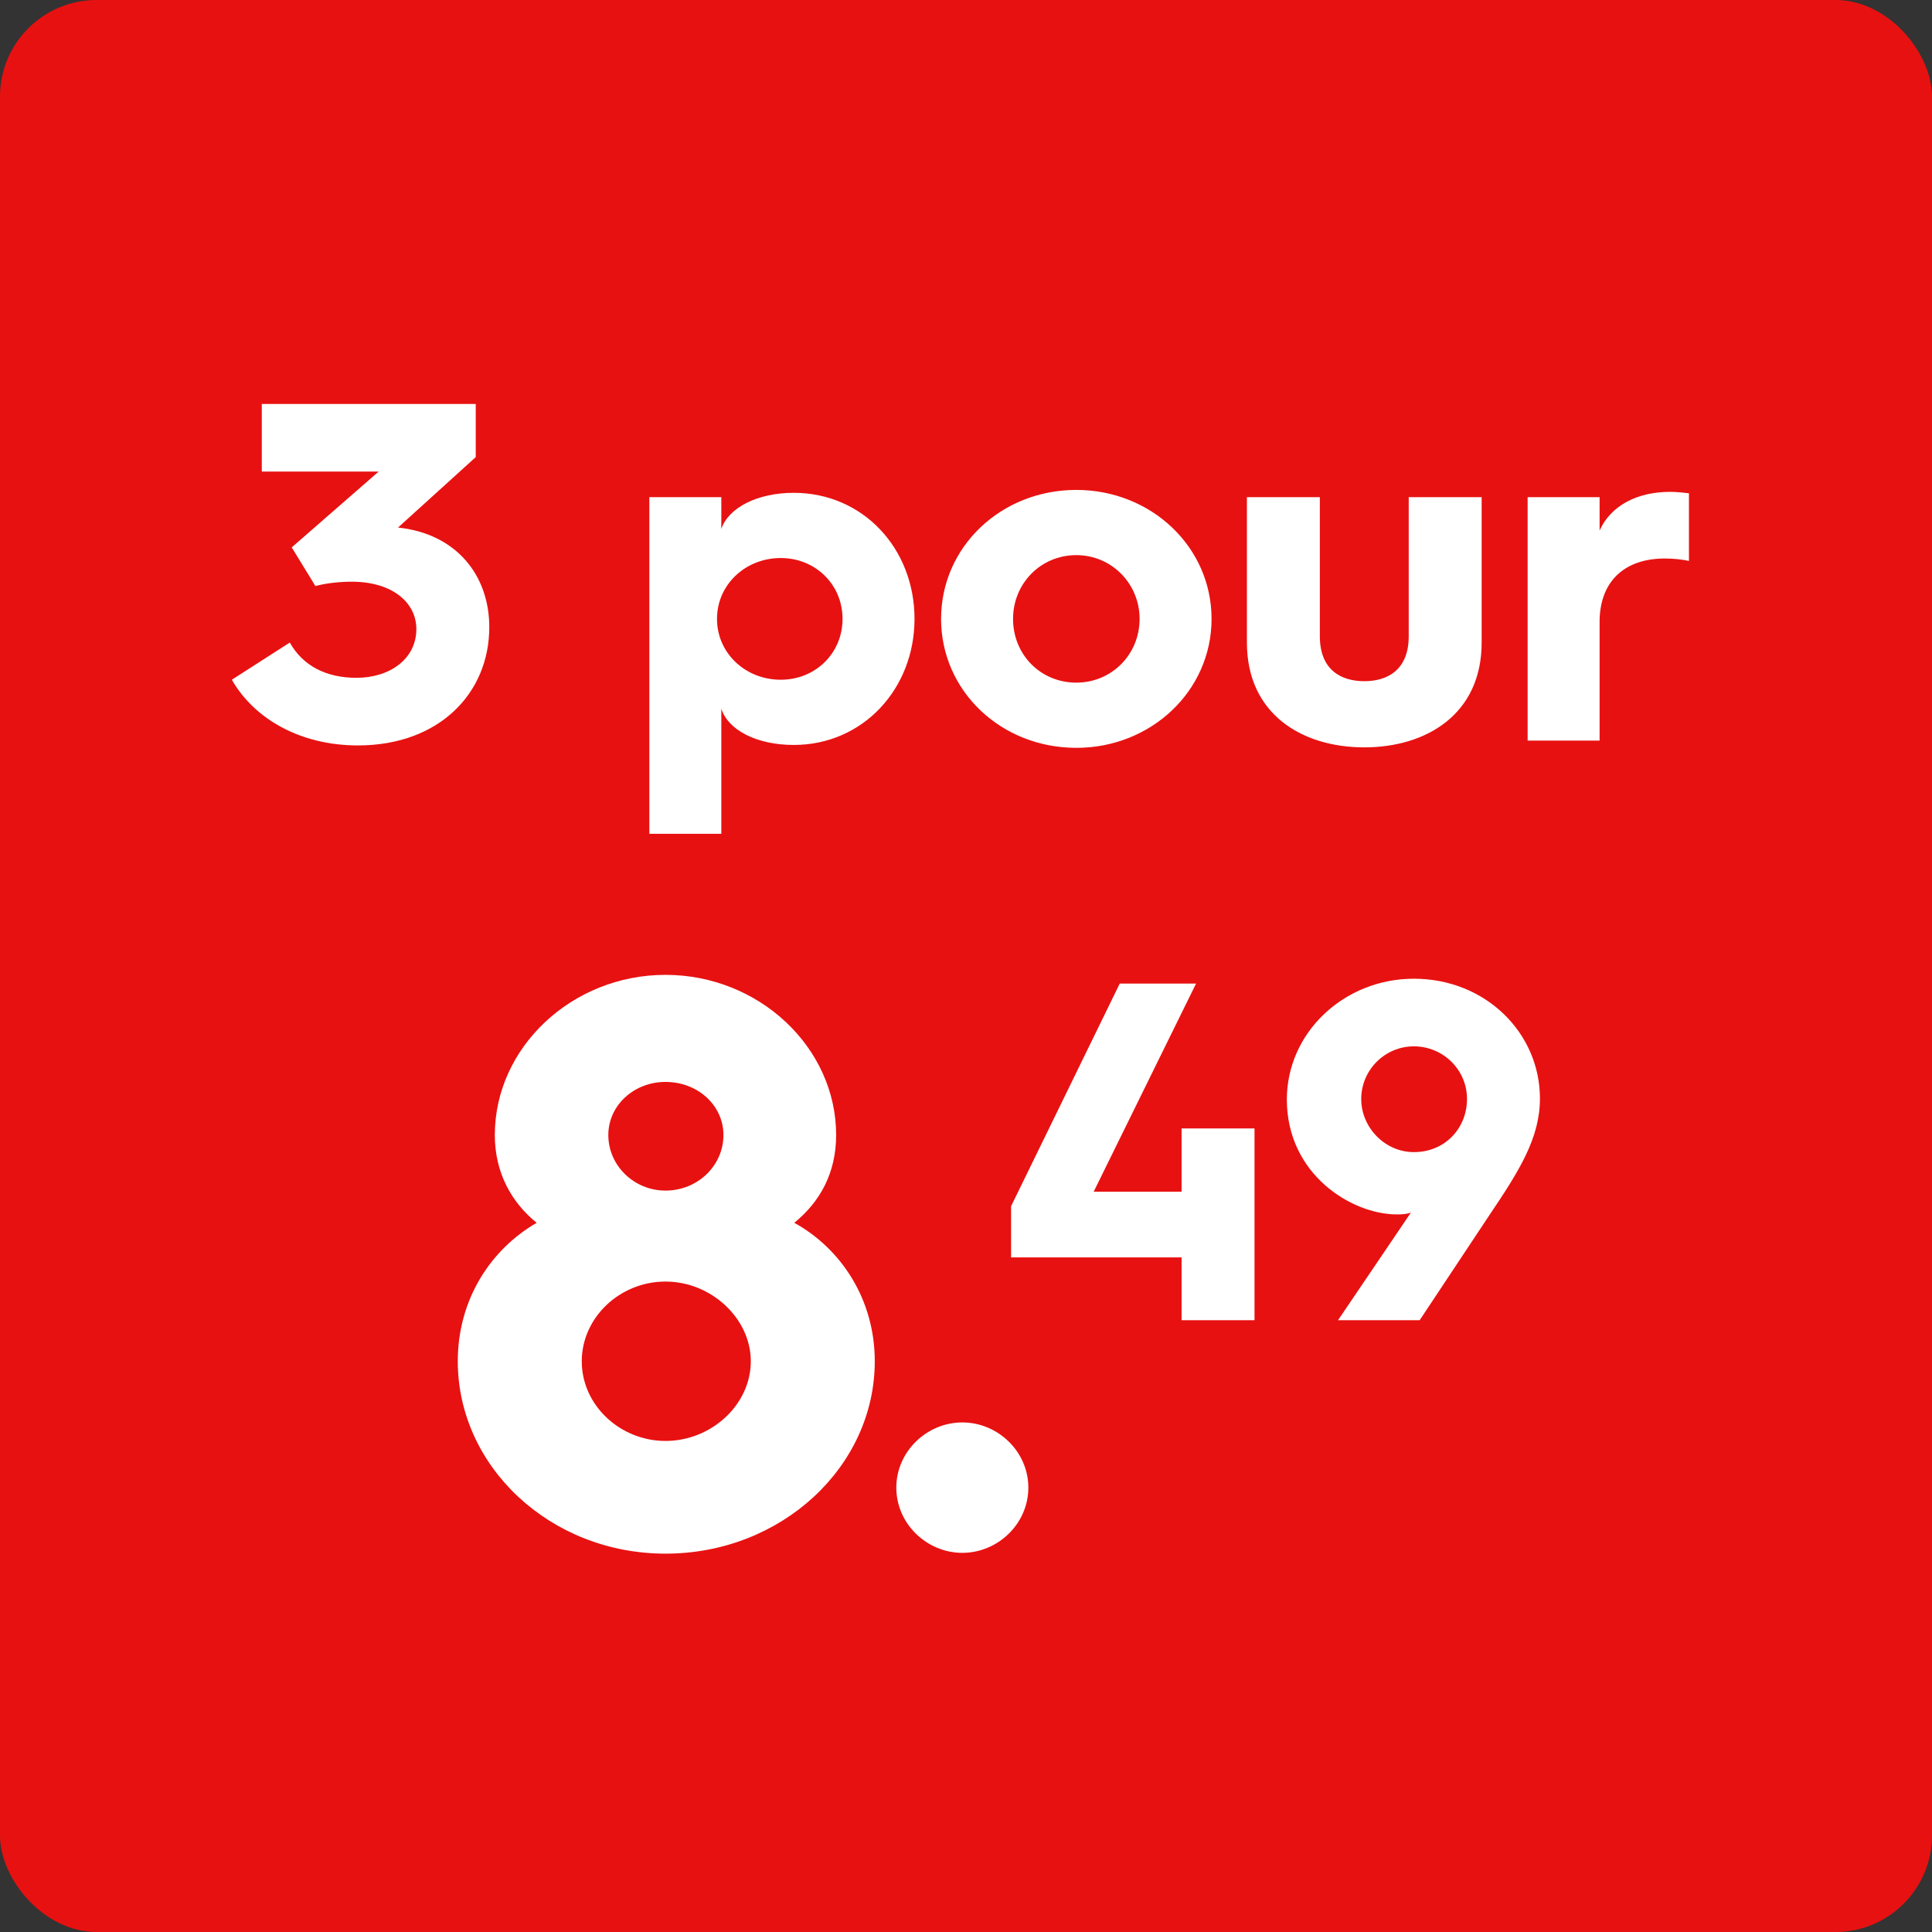 <svg width="60" height="60" viewBox="0 0 60 60" fill="none" xmlns="http://www.w3.org/2000/svg">
<rect x="0" y="0" width="60" height="60" fill="#333333" stroke="none"/>
<rect width="60" height="60" rx="3" fill="#E81111"/>
<path d="M7.2 21.11L9 19.955C9.405 20.675 10.125 21.05 11.07 21.05C12.105 21.05 12.93 20.465 12.93 19.535C12.93 18.71 12.18 18.065 10.92 18.065C10.56 18.065 10.125 18.11 9.795 18.2L9.06 17L11.76 14.645H8.13V12.545H14.775V14.195L12.36 16.385H12.375C14.175 16.58 15.195 17.87 15.195 19.475C15.195 21.53 13.635 23.15 11.115 23.15C9.345 23.15 7.905 22.34 7.2 21.11ZM20.166 25.895V15.44H22.401V16.43C22.611 15.785 23.497 15.305 24.651 15.305C26.797 15.305 28.401 17.03 28.401 19.22C28.401 21.395 26.797 23.135 24.651 23.135C23.497 23.135 22.611 22.67 22.401 22.01V25.895H20.166ZM22.267 19.22C22.267 20.285 23.151 21.11 24.247 21.11C25.326 21.11 26.166 20.285 26.166 19.22C26.166 18.155 25.326 17.33 24.247 17.33C23.151 17.33 22.267 18.155 22.267 19.22ZM29.226 19.22C29.226 16.985 31.086 15.215 33.426 15.215C35.751 15.215 37.626 16.985 37.626 19.22C37.626 21.455 35.751 23.225 33.426 23.225C31.086 23.225 29.226 21.455 29.226 19.22ZM31.461 19.22C31.461 20.33 32.316 21.2 33.426 21.2C34.521 21.2 35.391 20.33 35.391 19.22C35.391 18.125 34.521 17.24 33.426 17.24C32.316 17.24 31.461 18.125 31.461 19.22ZM38.724 19.955V15.44H40.989V19.76C40.989 20.78 41.619 21.155 42.369 21.155C43.119 21.155 43.749 20.78 43.749 19.76V15.44H46.014V19.955C46.014 22.175 44.304 23.21 42.369 23.21C40.434 23.21 38.724 22.175 38.724 19.955ZM47.442 23V15.44H49.677V16.475C50.022 15.71 50.832 15.275 51.867 15.275C52.077 15.275 52.332 15.305 52.452 15.32V17.42C52.242 17.375 51.987 17.345 51.702 17.345C50.427 17.345 49.677 18.08 49.677 19.31V23H47.442Z" fill="white"/>
<path d="M14.217 42.275C14.217 40.35 15.242 38.8 16.667 37.975C15.892 37.35 15.367 36.425 15.367 35.25C15.367 32.525 17.767 30.275 20.667 30.275C23.567 30.275 25.967 32.525 25.967 35.25C25.967 36.425 25.467 37.325 24.667 37.975C26.117 38.775 27.167 40.35 27.167 42.275C27.167 45.55 24.267 48.25 20.667 48.25C17.092 48.25 14.217 45.55 14.217 42.275ZM20.667 36.975C21.667 36.975 22.467 36.2 22.467 35.25C22.467 34.325 21.667 33.6 20.667 33.6C19.692 33.6 18.892 34.325 18.892 35.25C18.892 36.2 19.692 36.975 20.667 36.975ZM18.067 42.275C18.067 43.65 19.267 44.75 20.667 44.75C22.092 44.75 23.317 43.625 23.317 42.275C23.317 40.95 22.092 39.8 20.667 39.8C19.242 39.8 18.067 40.925 18.067 42.275ZM27.836 46.2C27.836 45.075 28.786 44.175 29.886 44.175C30.986 44.175 31.936 45.075 31.936 46.2C31.936 47.325 30.986 48.225 29.886 48.225C28.786 48.225 27.836 47.325 27.836 46.2Z" fill="white"/>
<path d="M31.4 39.05V37.46L34.775 30.545H37.145L33.965 37.01H36.695V35.045H38.96V41H36.695V39.05H31.4ZM41.554 41L43.819 37.655C43.729 37.7 43.549 37.715 43.384 37.715C41.974 37.715 39.964 36.47 39.964 34.145C39.964 32.075 41.734 30.395 43.909 30.395C46.129 30.395 47.824 32.075 47.824 34.115C47.824 35.345 47.179 36.365 46.249 37.745L44.089 41H41.554ZM43.909 35.78C44.884 35.78 45.559 35.03 45.559 34.13C45.559 33.215 44.809 32.495 43.909 32.495C43.009 32.495 42.274 33.23 42.274 34.13C42.274 35.015 43.009 35.78 43.909 35.78Z" fill="white"/>
</svg>

